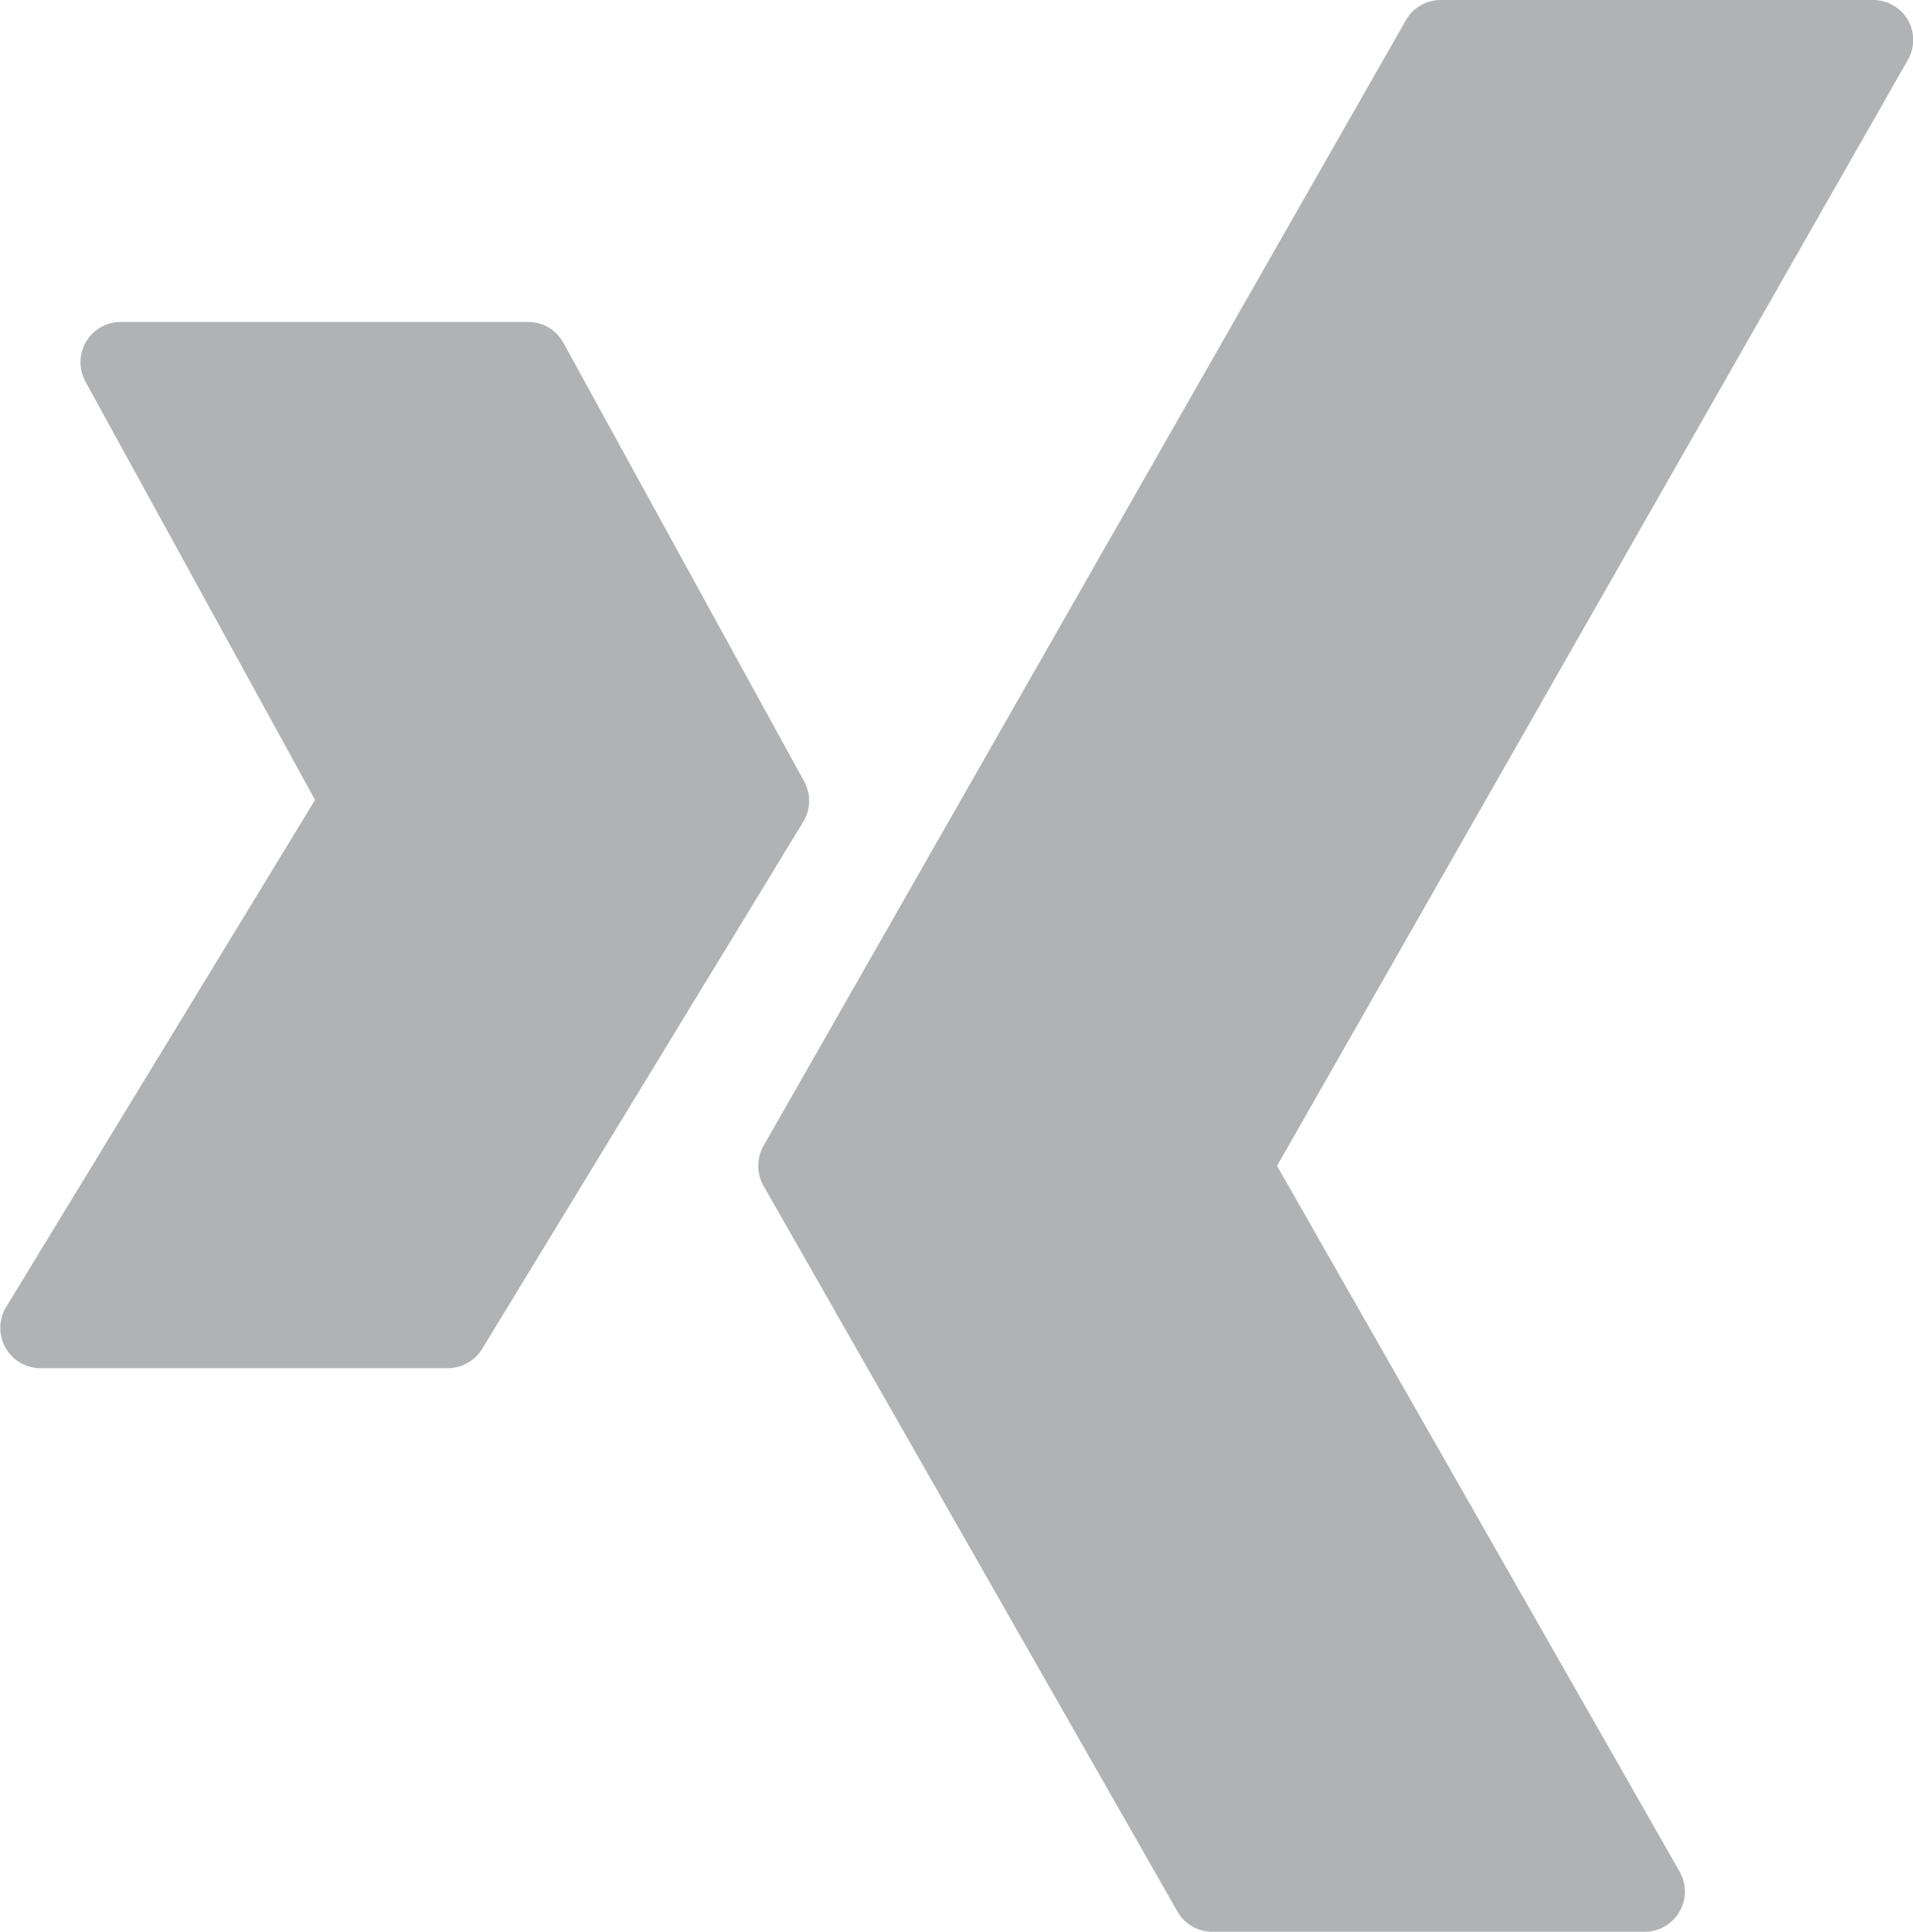 <svg xmlns="http://www.w3.org/2000/svg" width="19.721" height="19.907" viewBox="0 0 19.721 19.907">
  <g id="Group_59" data-name="Group 59" transform="translate(0)" fill="#b1b2b4">
    <path id="Path_33" data-name="Path 33" d="M297.516,441.737l-2.483-4.522a.414.414,0,0,0-.363-.215h-4.2a.415.415,0,0,0-.364.615l2.367,4.311-3.185,5.226a.415.415,0,0,0,.354.63h4.2a.417.417,0,0,0,.354-.2l3.31-5.432A.416.416,0,0,0,297.516,441.737Z" transform="translate(-289.225 -433.682)"/>
    <path id="Path_34" data-name="Path 34" d="M310.5,433.206a.418.418,0,0,0-.359-.206h-4.457a.414.414,0,0,0-.36.209l-6.622,11.6a.418.418,0,0,0,0,.411l4.267,7.479a.414.414,0,0,0,.36.209h4.457a.415.415,0,0,0,.36-.62l-4.15-7.273,6.5-11.392A.416.416,0,0,0,310.5,433.206Z" transform="translate(-290.831 -433)"/>
  </g>
</svg>